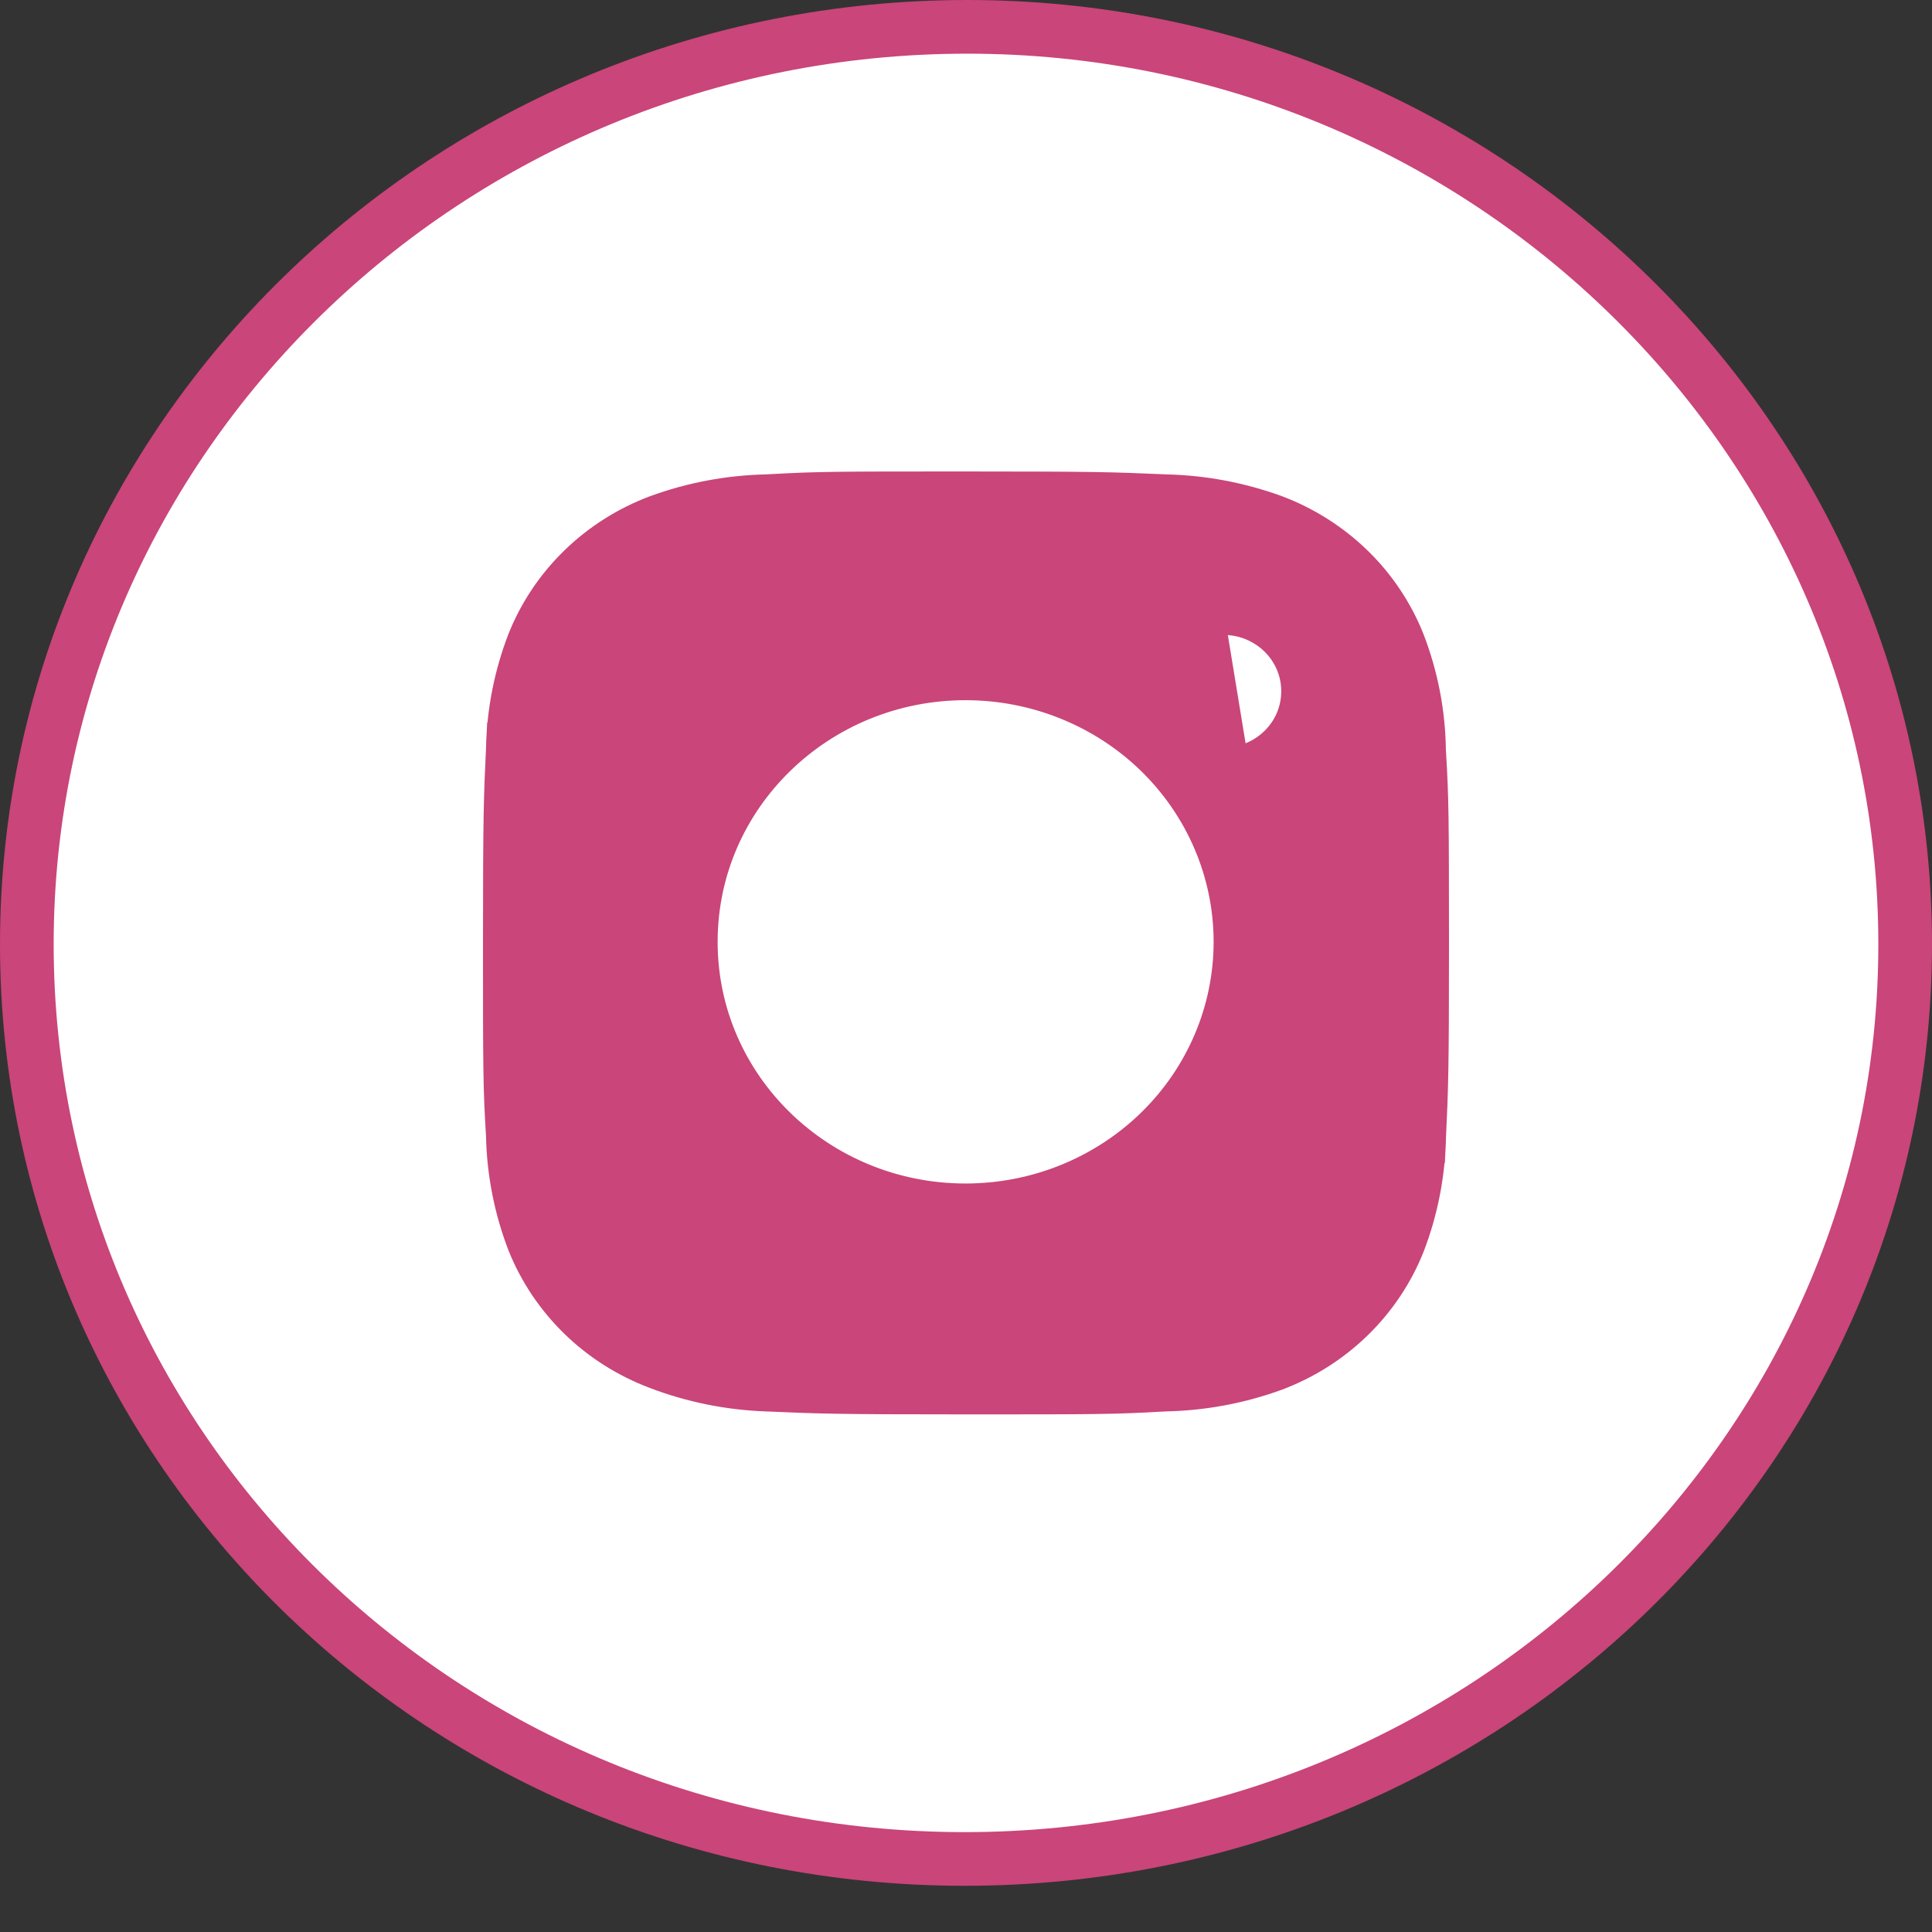 <svg width="36" height="36" viewBox="0 0 36 36" fill="none" xmlns="http://www.w3.org/2000/svg">
<rect x="0" y="0" width="36" height="36" fill="#333333" stroke="none"/>
<path d="M17.975 34.639C8.298 34.639 0.5 27.011 0.5 17.594C0.5 8.178 8.348 0.5 18.025 0.5C27.651 0.5 35.5 8.177 35.5 17.594C35.5 27.009 27.654 34.639 17.975 34.639Z" fill="white" stroke="#CA4579"/>
<path d="M26.442 13.978L26.442 13.989L26.443 14.001C26.498 14.914 26.498 15.201 26.5 17.572L26.5 17.584C26.5 17.584 26.5 17.584 26.5 17.584C26.5 19.96 26.487 20.248 26.445 21.174L26.444 21.174L26.444 21.187C26.43 21.858 26.301 22.518 26.06 23.145C25.854 23.66 25.54 24.13 25.138 24.522C24.735 24.915 24.252 25.222 23.719 25.424C23.073 25.66 22.39 25.787 21.699 25.8L21.689 25.801L21.68 25.801C20.742 25.855 20.444 25.855 18 25.855C15.563 25.855 15.266 25.842 14.313 25.801L14.313 25.801L14.308 25.801C13.615 25.778 12.931 25.641 12.286 25.395L12.284 25.394C11.75 25.193 11.266 24.886 10.863 24.493C10.46 24.1 10.146 23.631 9.94 23.116C9.699 22.488 9.57 21.828 9.556 21.158L9.556 21.148L9.555 21.138C9.5 20.225 9.5 19.936 9.5 17.555C9.5 15.18 9.513 14.891 9.555 13.964L9.556 13.964L9.556 13.95C9.569 13.282 9.699 12.621 9.94 11.995C10.146 11.479 10.459 11.01 10.862 10.618C11.265 10.225 11.748 9.918 12.281 9.717C12.927 9.48 13.61 9.353 14.301 9.339L14.31 9.338L14.319 9.338C15.257 9.285 15.555 9.285 17.999 9.285C20.437 9.285 20.733 9.297 21.685 9.338L21.685 9.338L21.696 9.339C22.387 9.352 23.071 9.48 23.717 9.716C24.25 9.918 24.733 10.225 25.136 10.618C25.539 11.01 25.852 11.48 26.058 11.995C26.303 12.63 26.433 13.3 26.442 13.978ZM22.198 11.447L22.385 11.91L22.798 14.43C22.798 14.43 22.798 14.43 22.798 14.43C23.657 14.43 24.374 13.748 24.374 12.88C24.374 12.675 24.333 12.472 24.253 12.283C24.172 12.094 24.055 11.923 23.908 11.78C23.761 11.637 23.587 11.524 23.397 11.447C23.206 11.37 23.003 11.331 22.797 11.331C22.592 11.331 22.388 11.37 22.198 11.447ZM12.872 17.55C12.872 20.326 15.176 22.553 17.993 22.553C19.347 22.553 20.648 22.029 21.61 21.092C22.571 20.155 23.114 18.881 23.114 17.55C23.114 16.218 22.571 14.945 21.61 14.007C20.648 13.071 19.347 12.547 17.993 12.547C15.176 12.547 12.872 14.774 12.872 17.55Z" fill="#CA4579" stroke="#CA4579"/>
<path d="M17.994 20.475C19.652 20.475 20.995 19.166 20.995 17.55C20.995 15.935 19.652 14.625 17.994 14.625C16.336 14.625 14.992 15.935 14.992 17.55C14.992 19.166 16.336 20.475 17.994 20.475Z" fill="white"/>
</svg>
